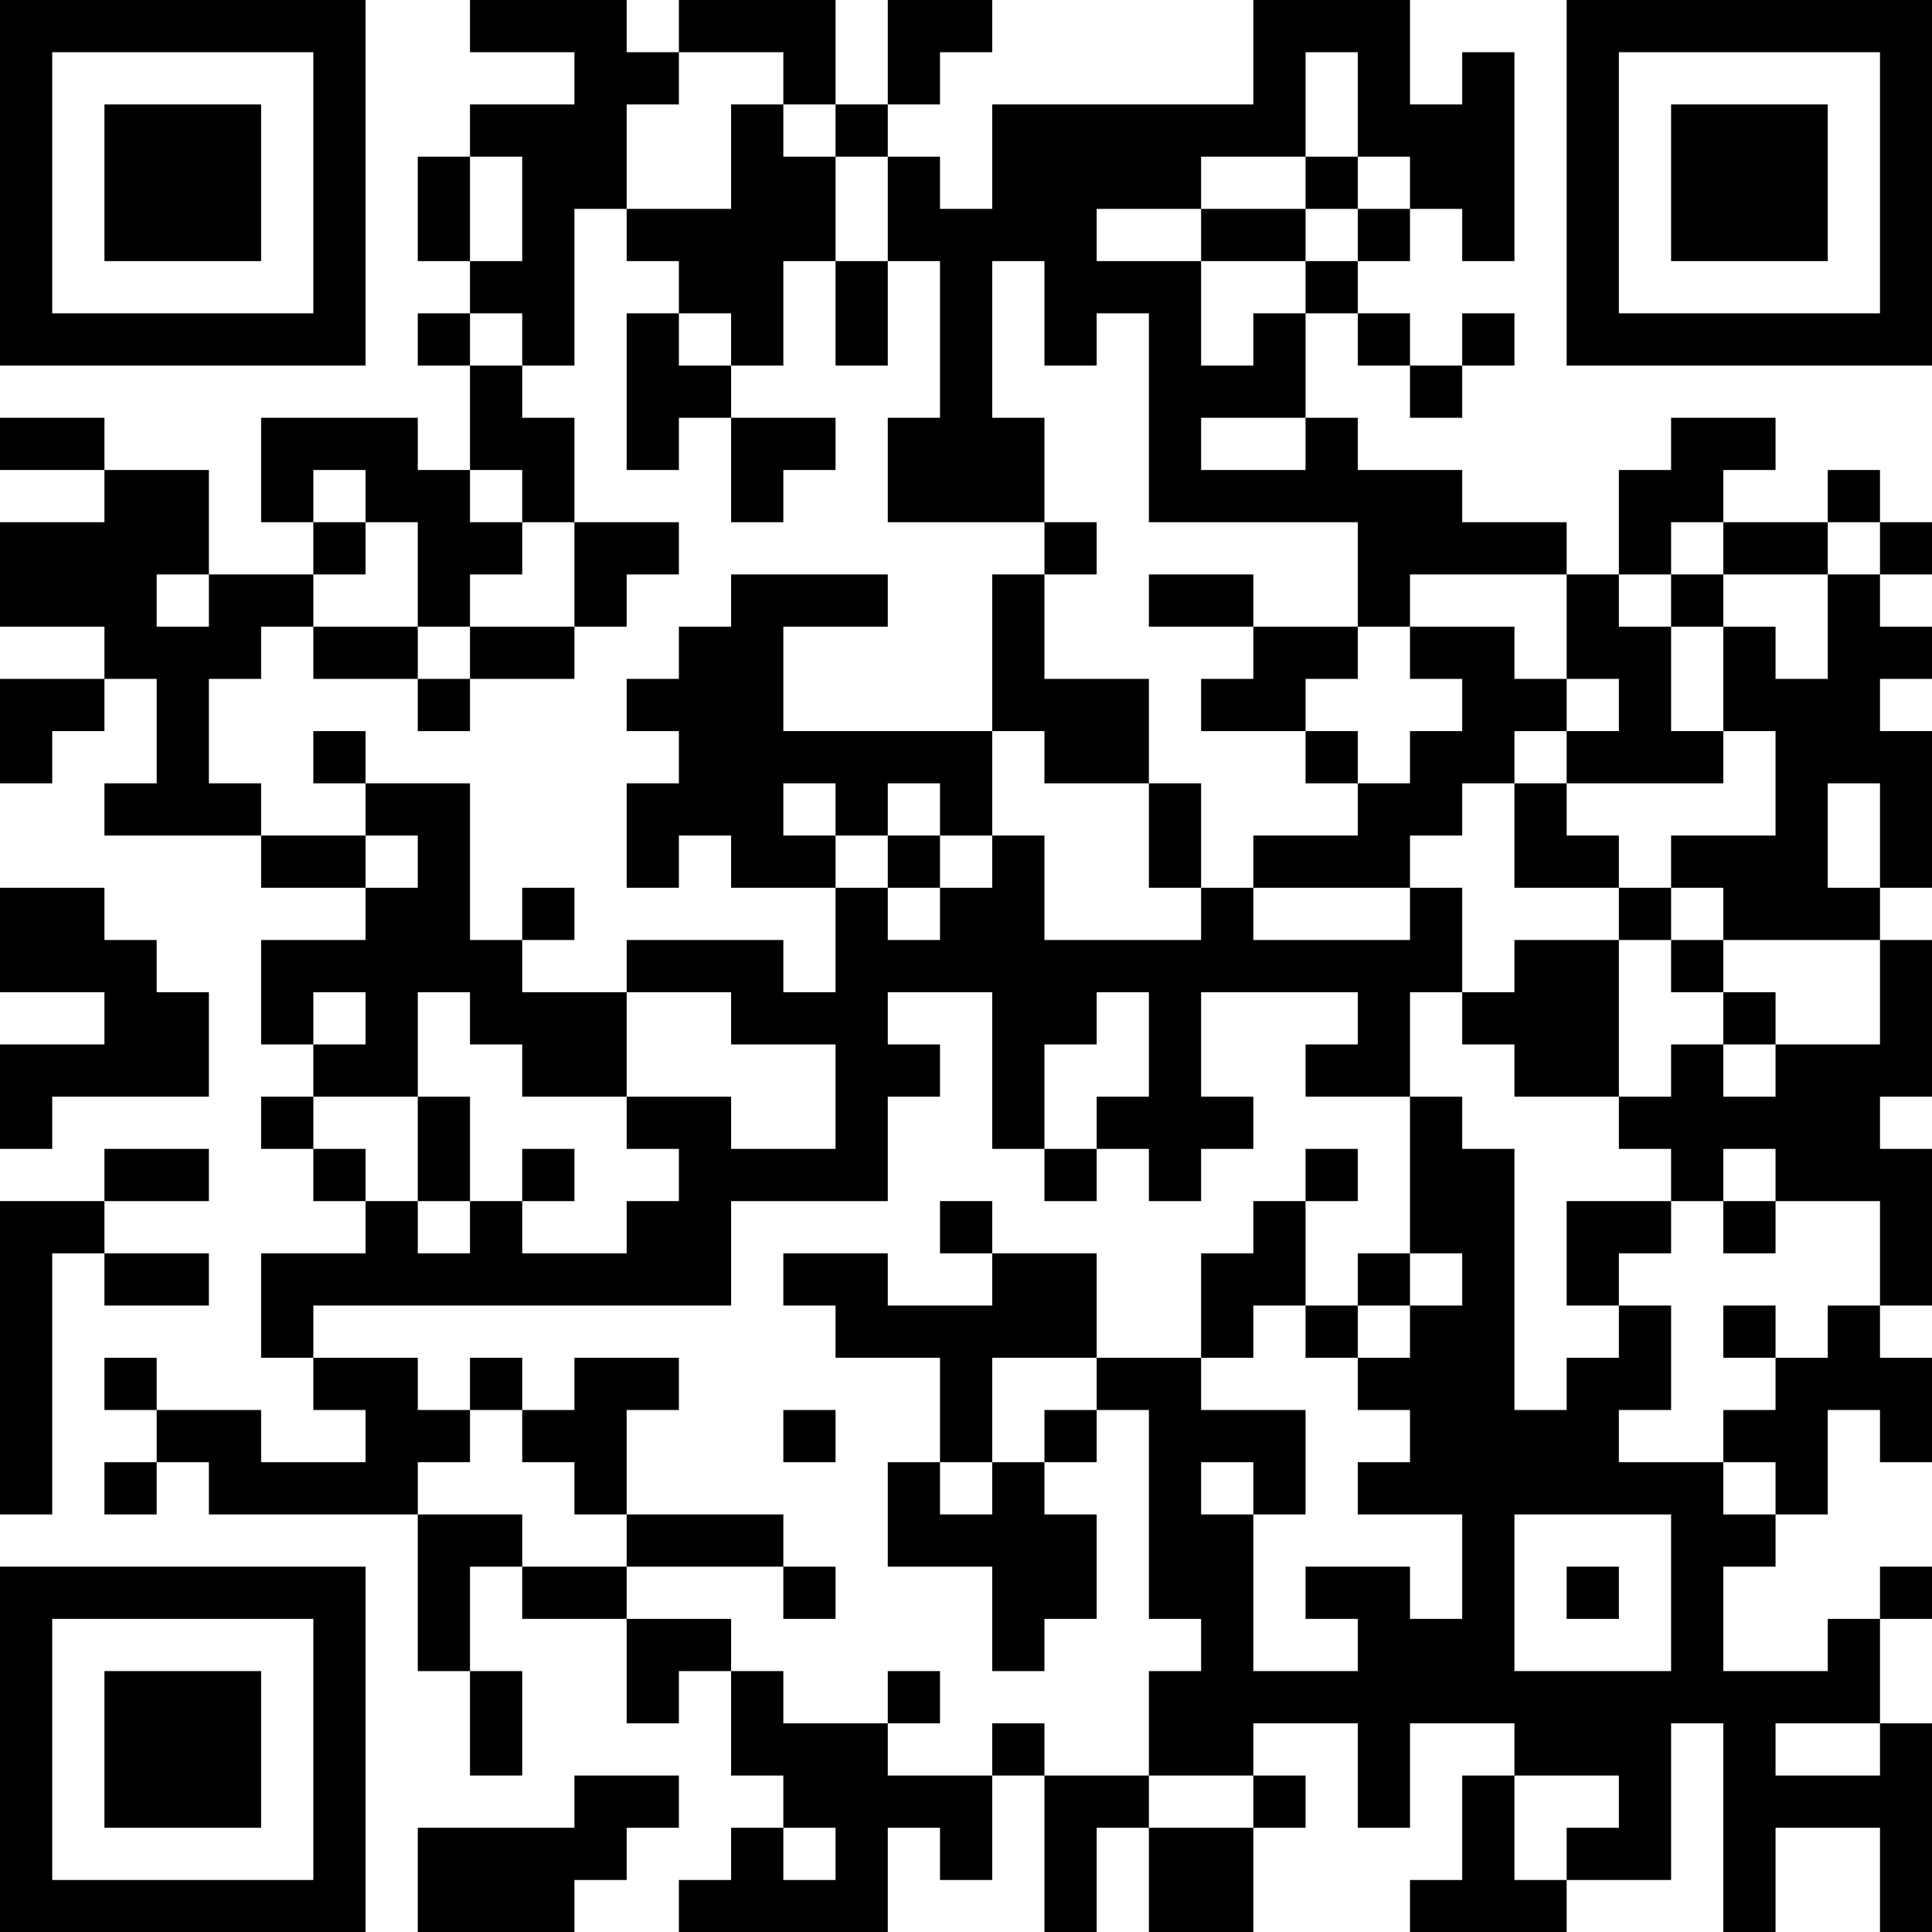 <?xml version="1.0" encoding="UTF-8"?>
<svg xmlns="http://www.w3.org/2000/svg" version="1.1" width="100" height="100" viewBox="0 0 100 100"><rect x="0" y="0" width="100" height="100" fill="#ffffff"/><g transform="scale(2.703)"><g transform="translate(0,0)"><path fill-rule="evenodd" d="M9 0L9 1L11 1L11 2L9 2L9 3L8 3L8 5L9 5L9 6L8 6L8 7L9 7L9 9L8 9L8 8L5 8L5 10L6 10L6 11L4 11L4 9L2 9L2 8L0 8L0 9L2 9L2 10L0 10L0 12L2 12L2 13L0 13L0 15L1 15L1 14L2 14L2 13L3 13L3 15L2 15L2 16L5 16L5 17L7 17L7 18L5 18L5 20L6 20L6 21L5 21L5 22L6 22L6 23L7 23L7 24L5 24L5 26L6 26L6 27L7 27L7 28L5 28L5 27L3 27L3 26L2 26L2 27L3 27L3 28L2 28L2 29L3 29L3 28L4 28L4 29L8 29L8 32L9 32L9 34L10 34L10 32L9 32L9 30L10 30L10 31L12 31L12 33L13 33L13 32L14 32L14 34L15 34L15 35L14 35L14 36L13 36L13 37L17 37L17 35L18 35L18 36L19 36L19 34L20 34L20 37L21 37L21 35L22 35L22 37L24 37L24 35L25 35L25 34L24 34L24 33L26 33L26 35L27 35L27 33L29 33L29 34L28 34L28 36L27 36L27 37L30 37L30 36L32 36L32 33L33 33L33 37L34 37L34 35L36 35L36 37L37 37L37 33L36 33L36 31L37 31L37 30L36 30L36 31L35 31L35 32L33 32L33 30L34 30L34 29L35 29L35 27L36 27L36 28L37 28L37 26L36 26L36 25L37 25L37 22L36 22L36 21L37 21L37 18L36 18L36 17L37 17L37 14L36 14L36 13L37 13L37 12L36 12L36 11L37 11L37 10L36 10L36 9L35 9L35 10L33 10L33 9L34 9L34 8L32 8L32 9L31 9L31 11L30 11L30 10L28 10L28 9L26 9L26 8L25 8L25 6L26 6L26 7L27 7L27 8L28 8L28 7L29 7L29 6L28 6L28 7L27 7L27 6L26 6L26 5L27 5L27 4L28 4L28 5L29 5L29 1L28 1L28 2L27 2L27 0L24 0L24 2L19 2L19 4L18 4L18 3L17 3L17 2L18 2L18 1L19 1L19 0L17 0L17 2L16 2L16 0L13 0L13 1L12 1L12 0ZM13 1L13 2L12 2L12 4L11 4L11 7L10 7L10 6L9 6L9 7L10 7L10 8L11 8L11 10L10 10L10 9L9 9L9 10L10 10L10 11L9 11L9 12L8 12L8 10L7 10L7 9L6 9L6 10L7 10L7 11L6 11L6 12L5 12L5 13L4 13L4 15L5 15L5 16L7 16L7 17L8 17L8 16L7 16L7 15L9 15L9 18L10 18L10 19L12 19L12 21L10 21L10 20L9 20L9 19L8 19L8 21L6 21L6 22L7 22L7 23L8 23L8 24L9 24L9 23L10 23L10 24L12 24L12 23L13 23L13 22L12 22L12 21L14 21L14 22L16 22L16 20L14 20L14 19L12 19L12 18L15 18L15 19L16 19L16 17L17 17L17 18L18 18L18 17L19 17L19 16L20 16L20 18L23 18L23 17L24 17L24 18L27 18L27 17L28 17L28 19L27 19L27 21L25 21L25 20L26 20L26 19L23 19L23 21L24 21L24 22L23 22L23 23L22 23L22 22L21 22L21 21L22 21L22 19L21 19L21 20L20 20L20 22L19 22L19 19L17 19L17 20L18 20L18 21L17 21L17 23L14 23L14 25L6 25L6 26L8 26L8 27L9 27L9 28L8 28L8 29L10 29L10 30L12 30L12 31L14 31L14 32L15 32L15 33L17 33L17 34L19 34L19 33L20 33L20 34L22 34L22 35L24 35L24 34L22 34L22 32L23 32L23 31L22 31L22 27L21 27L21 26L23 26L23 27L25 27L25 29L24 29L24 28L23 28L23 29L24 29L24 32L26 32L26 31L25 31L25 30L27 30L27 31L28 31L28 29L26 29L26 28L27 28L27 27L26 27L26 26L27 26L27 25L28 25L28 24L27 24L27 21L28 21L28 22L29 22L29 27L30 27L30 26L31 26L31 25L32 25L32 27L31 27L31 28L33 28L33 29L34 29L34 28L33 28L33 27L34 27L34 26L35 26L35 25L36 25L36 23L34 23L34 22L33 22L33 23L32 23L32 22L31 22L31 21L32 21L32 20L33 20L33 21L34 21L34 20L36 20L36 18L33 18L33 17L32 17L32 16L34 16L34 14L33 14L33 12L34 12L34 13L35 13L35 11L36 11L36 10L35 10L35 11L33 11L33 10L32 10L32 11L31 11L31 12L32 12L32 14L33 14L33 15L30 15L30 14L31 14L31 13L30 13L30 11L27 11L27 12L26 12L26 10L22 10L22 6L21 6L21 7L20 7L20 5L19 5L19 8L20 8L20 10L17 10L17 8L18 8L18 5L17 5L17 3L16 3L16 2L15 2L15 1ZM25 1L25 3L23 3L23 4L21 4L21 5L23 5L23 7L24 7L24 6L25 6L25 5L26 5L26 4L27 4L27 3L26 3L26 1ZM14 2L14 4L12 4L12 5L13 5L13 6L12 6L12 9L13 9L13 8L14 8L14 10L15 10L15 9L16 9L16 8L14 8L14 7L15 7L15 5L16 5L16 7L17 7L17 5L16 5L16 3L15 3L15 2ZM9 3L9 5L10 5L10 3ZM25 3L25 4L23 4L23 5L25 5L25 4L26 4L26 3ZM13 6L13 7L14 7L14 6ZM23 8L23 9L25 9L25 8ZM11 10L11 12L9 12L9 13L8 13L8 12L6 12L6 13L8 13L8 14L9 14L9 13L11 13L11 12L12 12L12 11L13 11L13 10ZM20 10L20 11L19 11L19 14L15 14L15 12L17 12L17 11L14 11L14 12L13 12L13 13L12 13L12 14L13 14L13 15L12 15L12 17L13 17L13 16L14 16L14 17L16 17L16 16L17 16L17 17L18 17L18 16L19 16L19 14L20 14L20 15L22 15L22 17L23 17L23 15L22 15L22 13L20 13L20 11L21 11L21 10ZM3 11L3 12L4 12L4 11ZM22 11L22 12L24 12L24 13L23 13L23 14L25 14L25 15L26 15L26 16L24 16L24 17L27 17L27 16L28 16L28 15L29 15L29 17L31 17L31 18L29 18L29 19L28 19L28 20L29 20L29 21L31 21L31 18L32 18L32 19L33 19L33 20L34 20L34 19L33 19L33 18L32 18L32 17L31 17L31 16L30 16L30 15L29 15L29 14L30 14L30 13L29 13L29 12L27 12L27 13L28 13L28 14L27 14L27 15L26 15L26 14L25 14L25 13L26 13L26 12L24 12L24 11ZM32 11L32 12L33 12L33 11ZM6 14L6 15L7 15L7 14ZM15 15L15 16L16 16L16 15ZM17 15L17 16L18 16L18 15ZM35 15L35 17L36 17L36 15ZM0 17L0 19L2 19L2 20L0 20L0 22L1 22L1 21L4 21L4 19L3 19L3 18L2 18L2 17ZM10 17L10 18L11 18L11 17ZM6 19L6 20L7 20L7 19ZM8 21L8 23L9 23L9 21ZM2 22L2 23L0 23L0 29L1 29L1 24L2 24L2 25L4 25L4 24L2 24L2 23L4 23L4 22ZM10 22L10 23L11 23L11 22ZM20 22L20 23L21 23L21 22ZM25 22L25 23L24 23L24 24L23 24L23 26L24 26L24 25L25 25L25 26L26 26L26 25L27 25L27 24L26 24L26 25L25 25L25 23L26 23L26 22ZM18 23L18 24L19 24L19 25L17 25L17 24L15 24L15 25L16 25L16 26L18 26L18 28L17 28L17 30L19 30L19 32L20 32L20 31L21 31L21 29L20 29L20 28L21 28L21 27L20 27L20 28L19 28L19 26L21 26L21 24L19 24L19 23ZM30 23L30 25L31 25L31 24L32 24L32 23ZM33 23L33 24L34 24L34 23ZM33 25L33 26L34 26L34 25ZM9 26L9 27L10 27L10 28L11 28L11 29L12 29L12 30L15 30L15 31L16 31L16 30L15 30L15 29L12 29L12 27L13 27L13 26L11 26L11 27L10 27L10 26ZM15 27L15 28L16 28L16 27ZM18 28L18 29L19 29L19 28ZM29 29L29 32L32 32L32 29ZM30 30L30 31L31 31L31 30ZM17 32L17 33L18 33L18 32ZM34 33L34 34L36 34L36 33ZM11 34L11 35L8 35L8 37L11 37L11 36L12 36L12 35L13 35L13 34ZM29 34L29 36L30 36L30 35L31 35L31 34ZM15 35L15 36L16 36L16 35ZM0 0L0 7L7 7L7 0ZM1 1L1 6L6 6L6 1ZM2 2L2 5L5 5L5 2ZM30 0L30 7L37 7L37 0ZM31 1L31 6L36 6L36 1ZM32 2L32 5L35 5L35 2ZM0 30L0 37L7 37L7 30ZM1 31L1 36L6 36L6 31ZM2 32L2 35L5 35L5 32Z" fill="#000000"/></g></g></svg>

